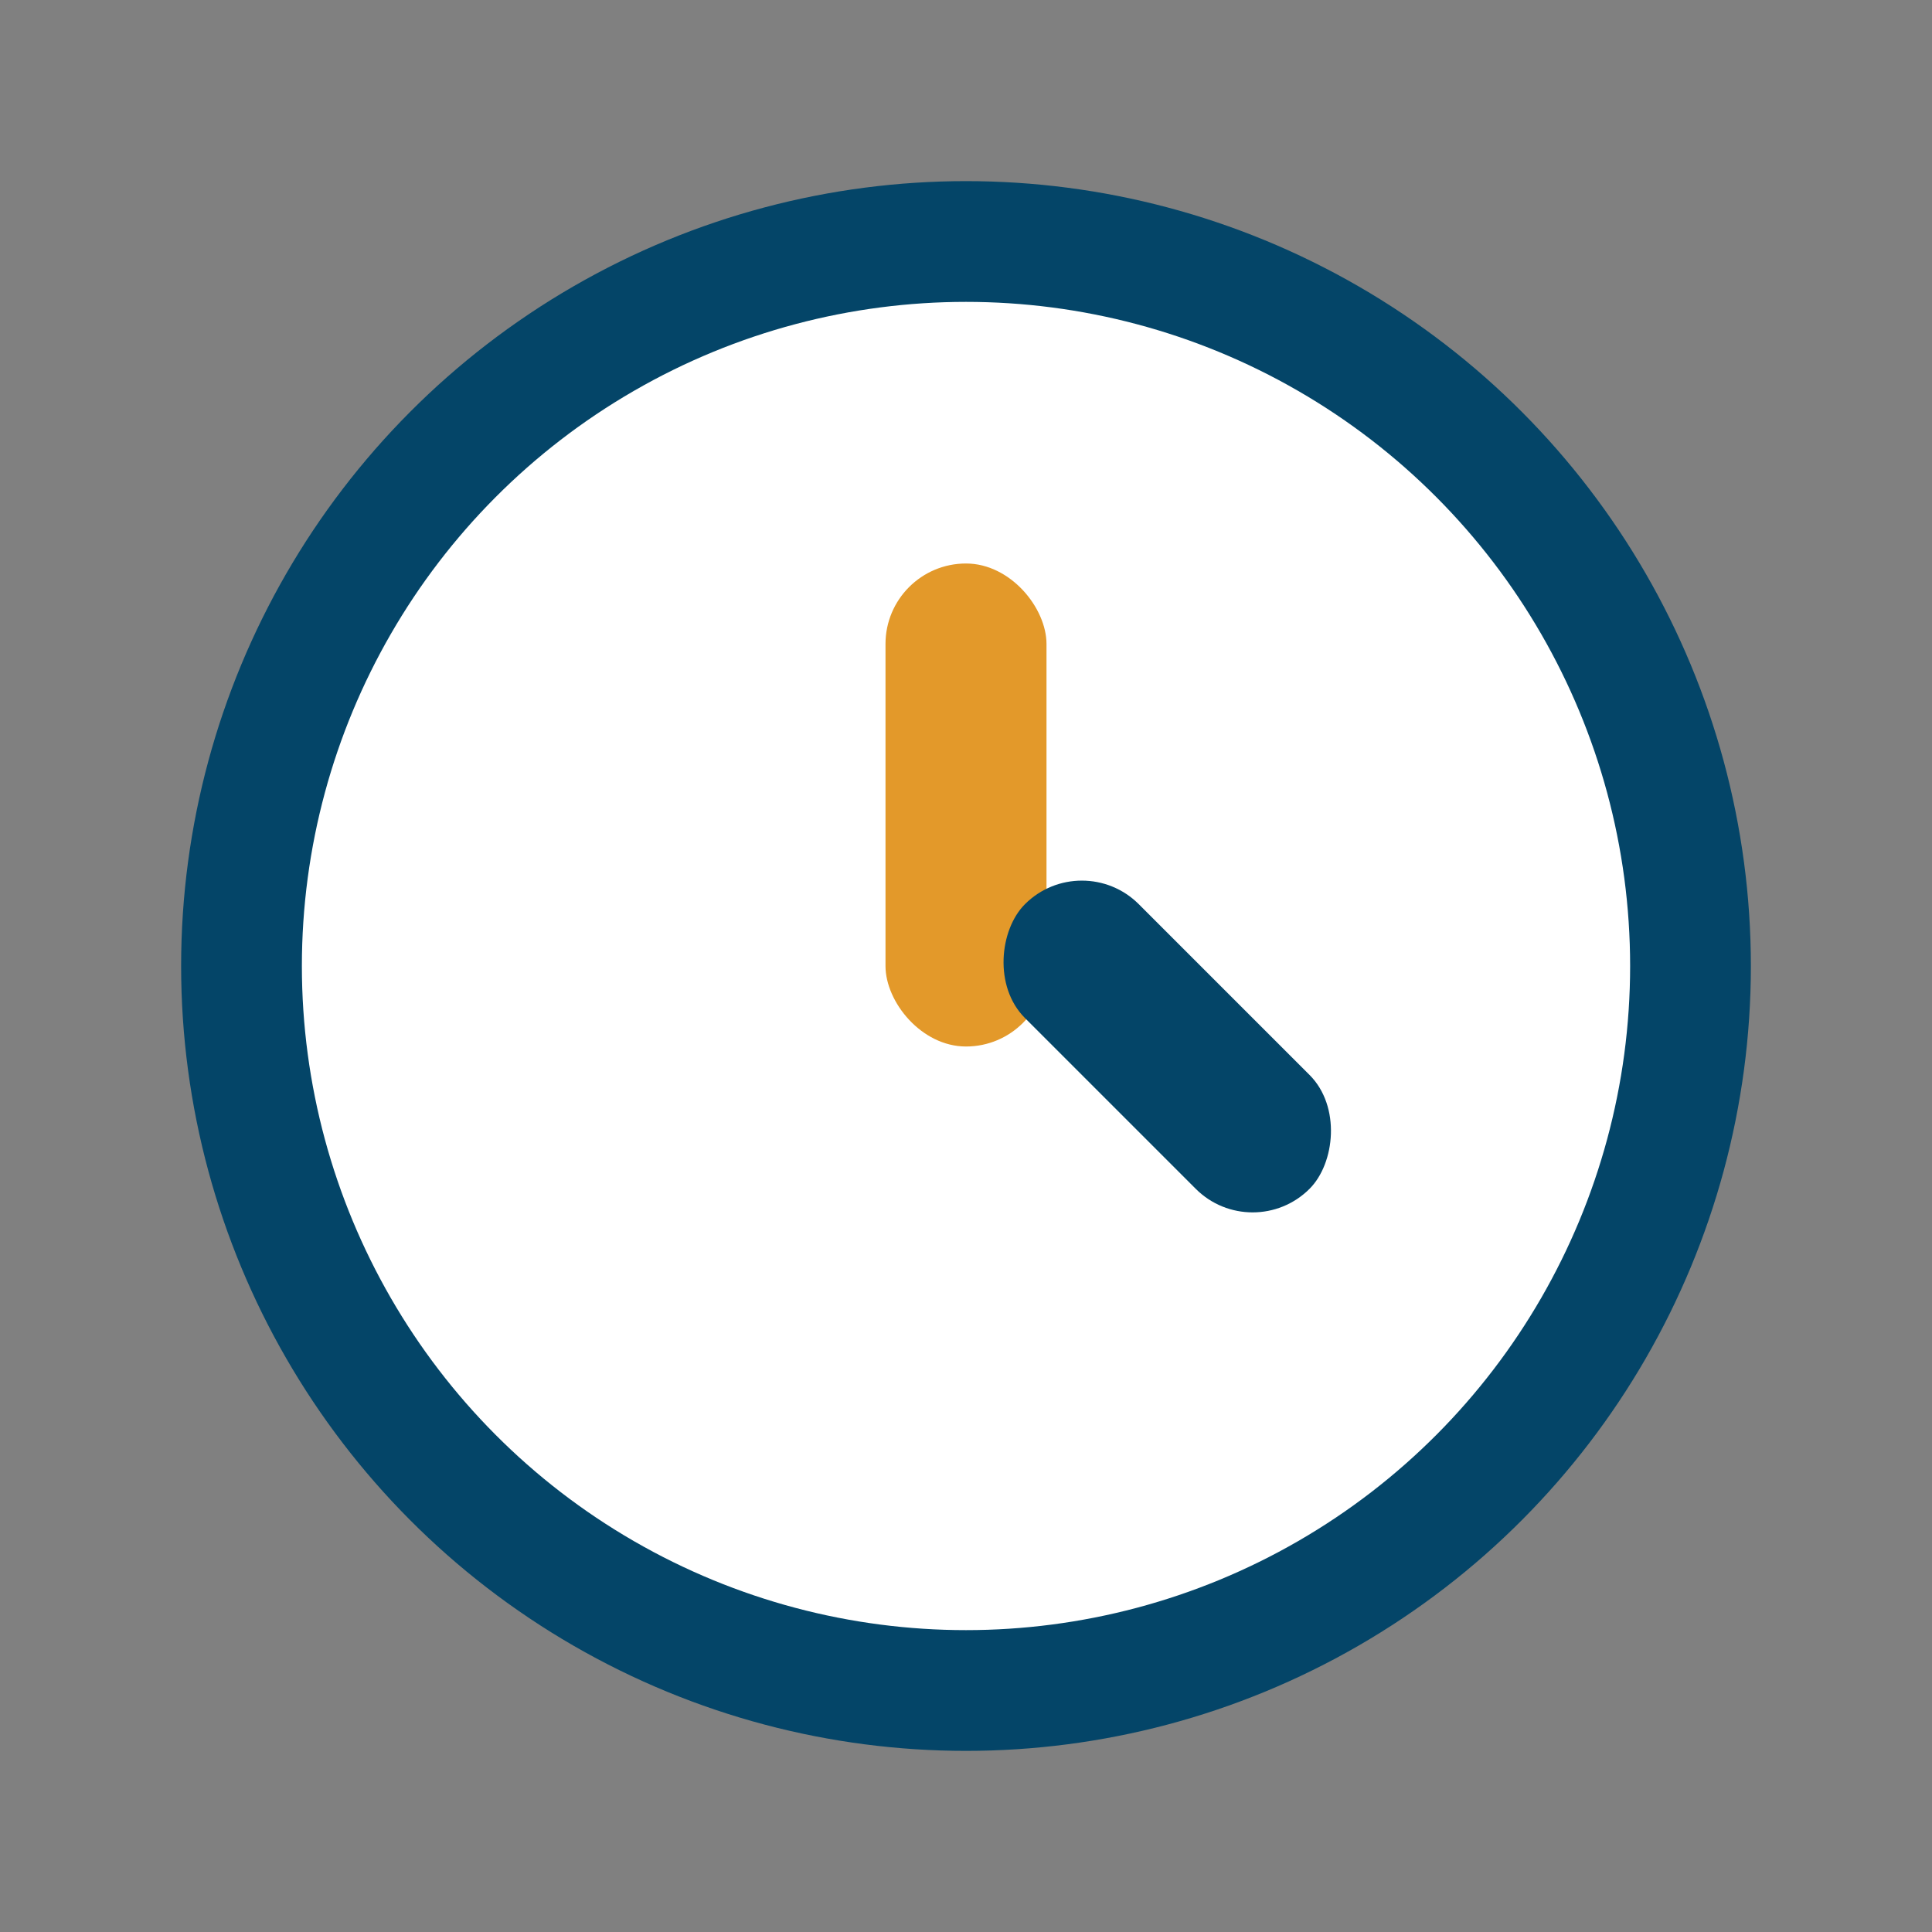 <?xml version="1.0" encoding="UTF-8"?>
<svg xmlns="http://www.w3.org/2000/svg" width="32" height="32" viewBox="0 0 24 24"><rect x="0" y="0" width="24" height="24" fill="#808080" stroke="none"/><circle cx="12" cy="12" r="9" fill="#fff" stroke="#044568" stroke-width="1.5"/><rect x="11" y="7" width="2" height="6" rx="1" fill="#E3992A"/><rect x="12" y="12" width="5" height="2" rx="1" fill="#044568" transform="rotate(45 14.5 13)"/></svg>